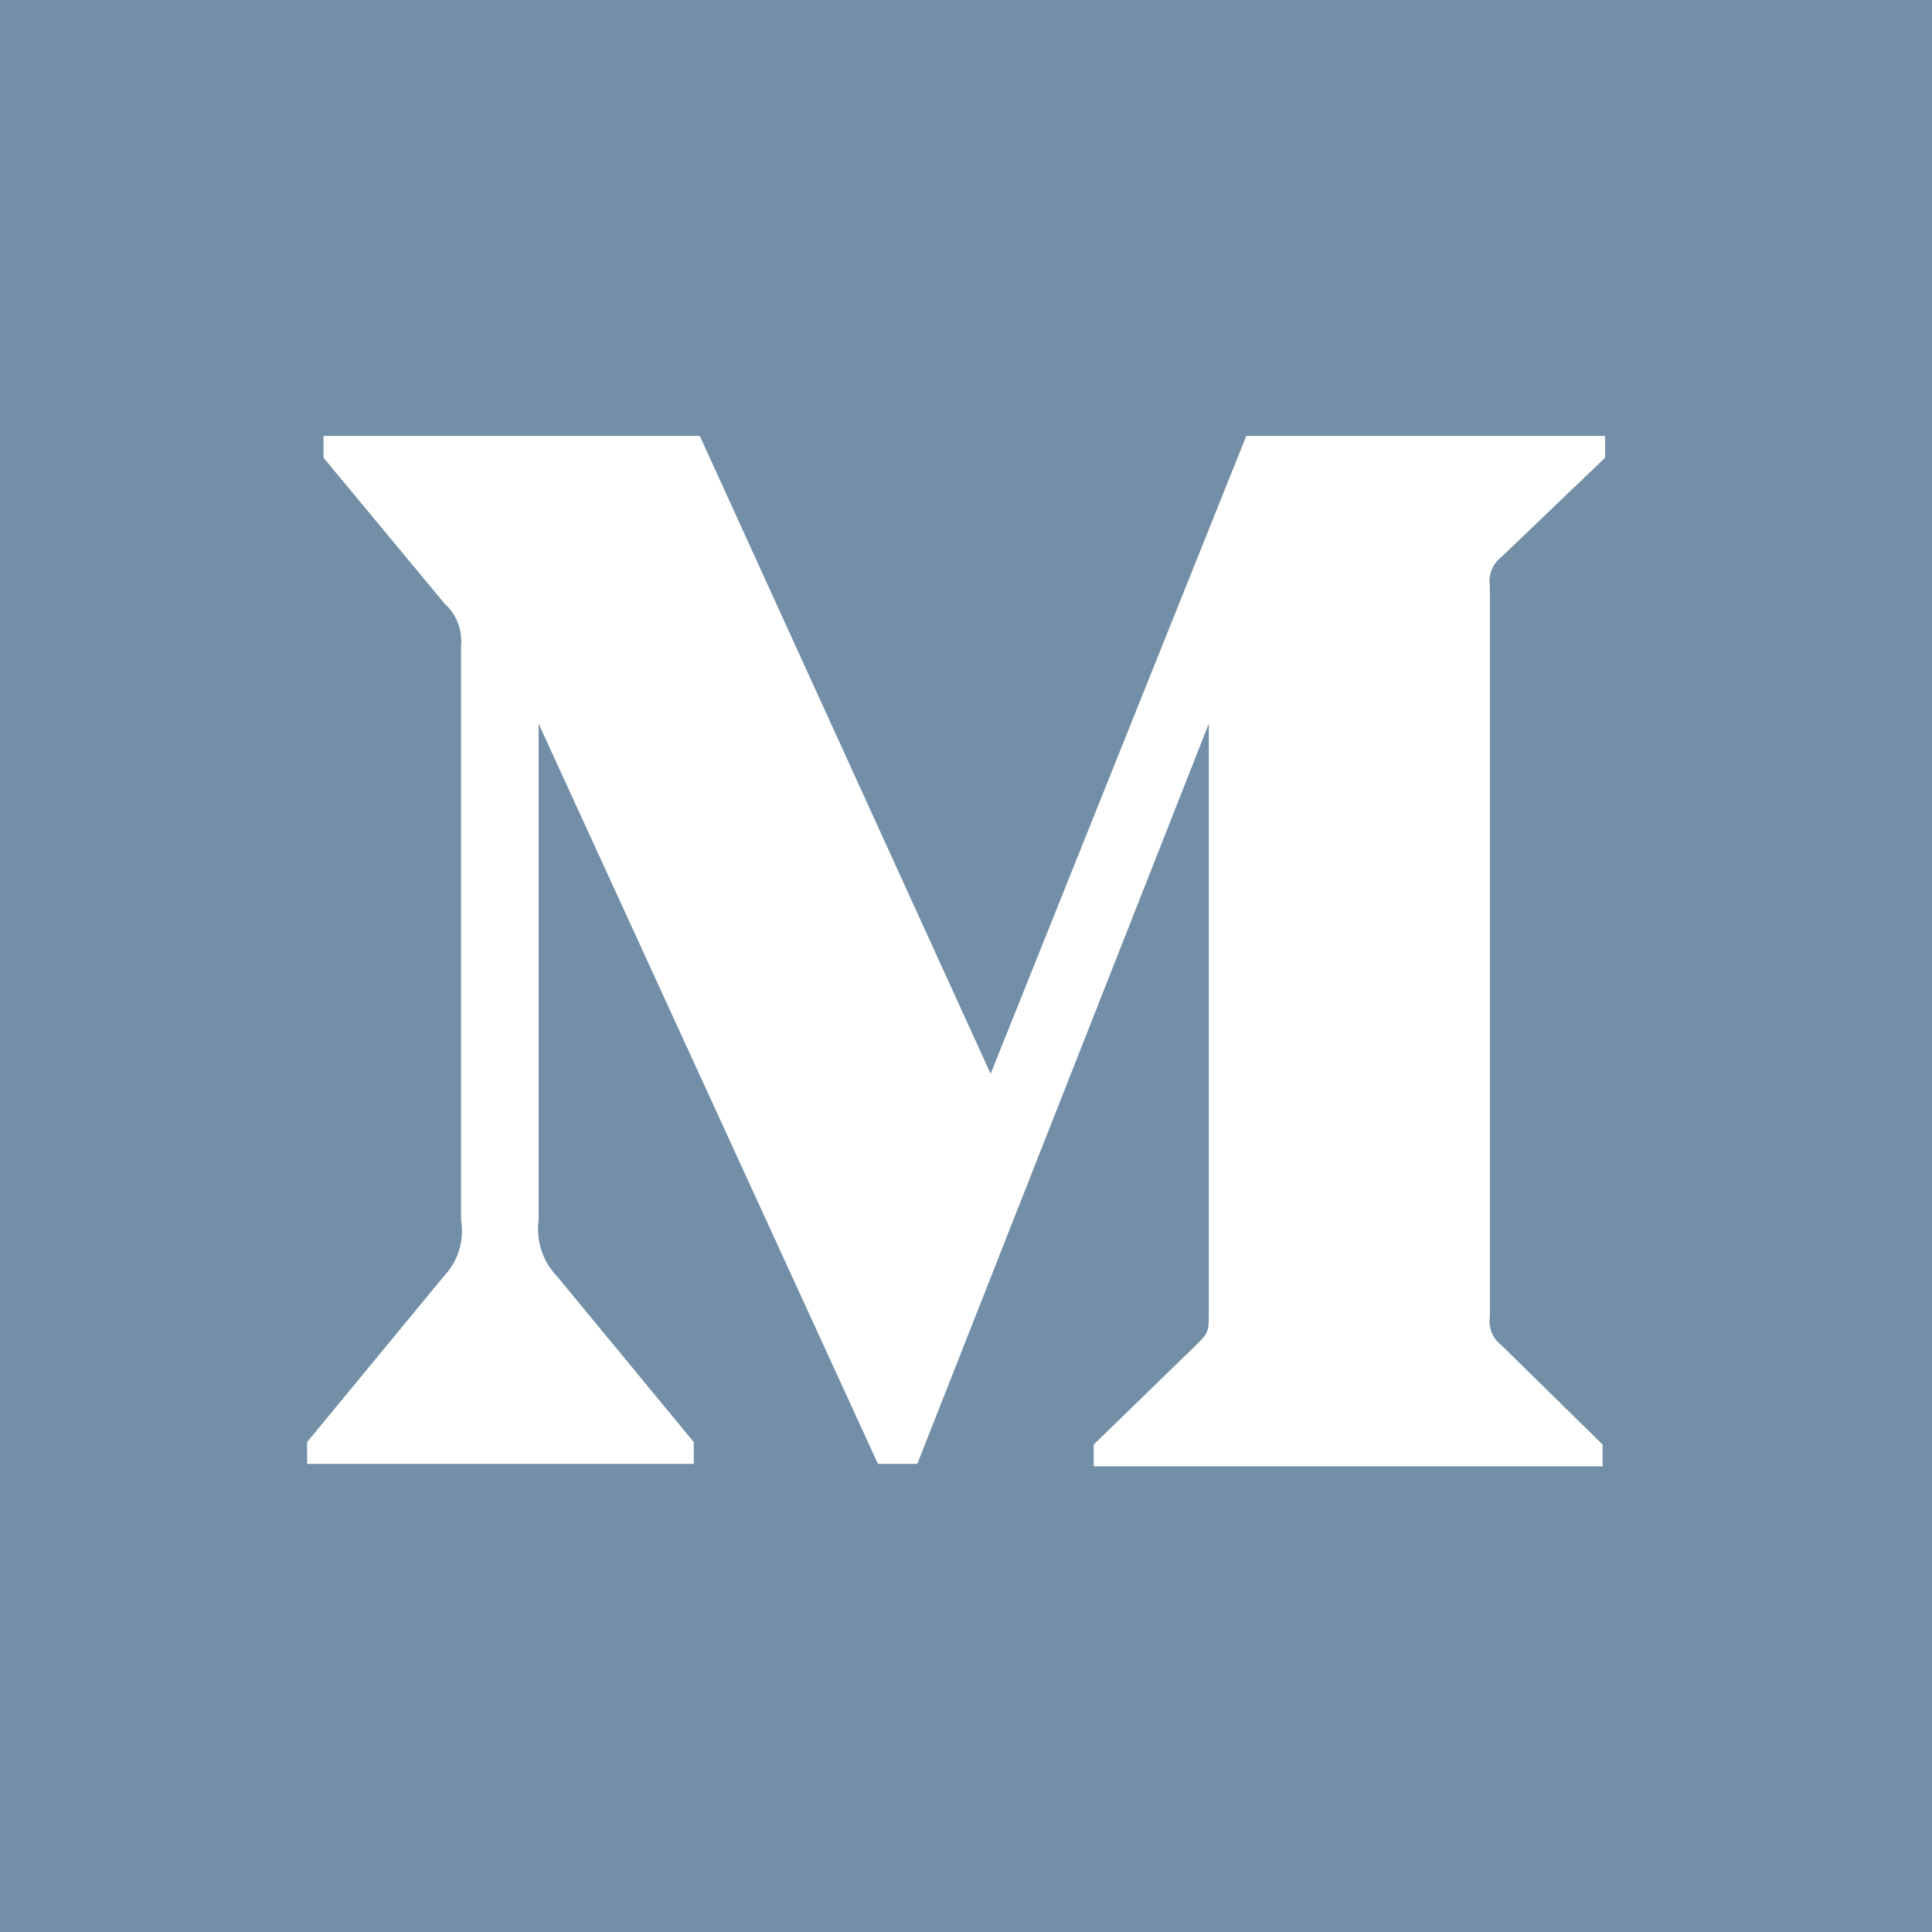 <svg viewBox="0 0 24 24" id="meteor-icon-kit__solid-medium" fill="none" xmlns="http://www.w3.org/2000/svg"><g id="SVGRepo_bgCarrier" stroke-width="0"></g><g id="SVGRepo_tracerCarrier" stroke-linecap="round" stroke-linejoin="round"></g><g id="SVGRepo_iconCarrier"><path fill-rule="evenodd" clip-rule="evenodd" d="M24 0H0V24H24V0ZM5.524 7.5C5.672 7.633 5.747 7.829 5.727 8.027V15.153C5.771 15.41 5.69 15.672 5.509 15.86L3.815 17.914V18.185H8.618V17.914L6.924 15.86C6.742 15.673 6.656 15.412 6.691 15.153V8.99L10.906 18.185H11.395L15.016 8.99V16.319C15.016 16.515 15.016 16.552 14.888 16.68L13.586 17.945V18.215H19.908V17.945L18.651 16.71C18.54 16.626 18.485 16.487 18.508 16.349V7.282C18.485 7.144 18.54 7.005 18.651 6.92L19.939 5.686V5.415H15.482L12.306 13.339L8.693 5.415H4.019V5.686L5.524 7.5Z" fill="#738fa7"></path></g></svg>

